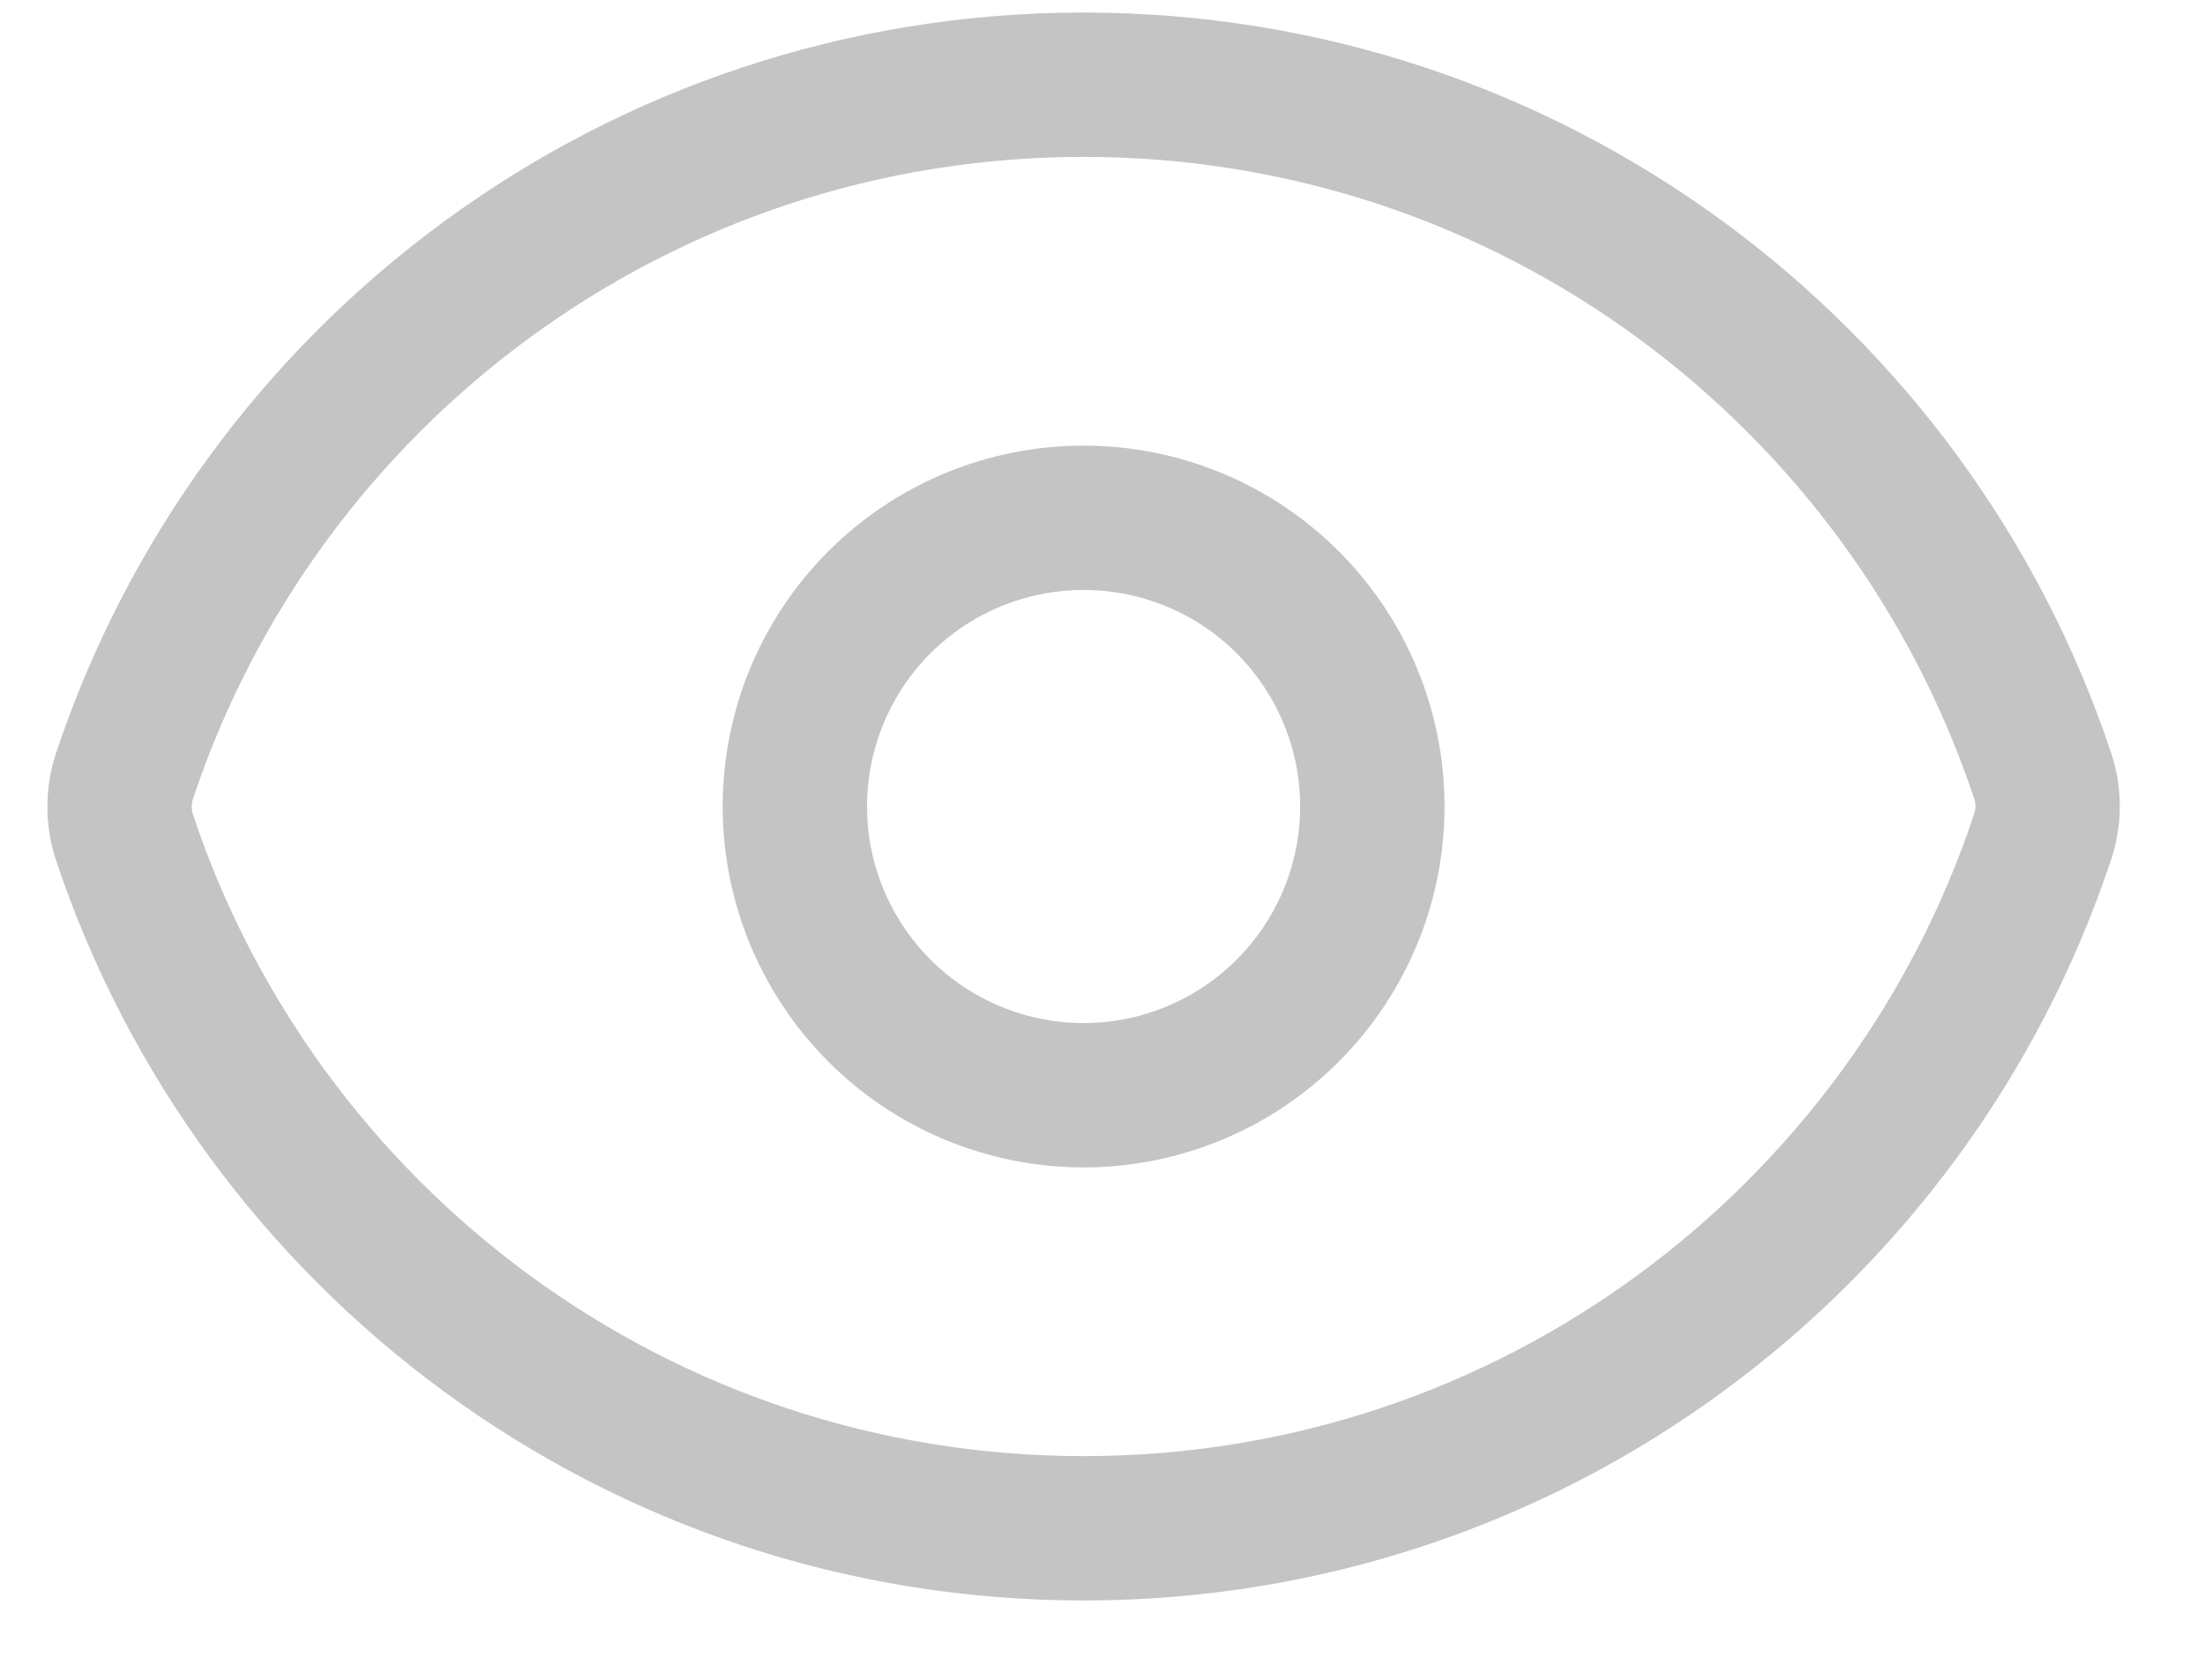 <svg width="21" height="16" viewBox="0 0 21 16" fill="none" xmlns="http://www.w3.org/2000/svg">
<path d="M1.186 7.977C1.123 7.787 1.123 7.581 1.186 7.391C2.458 3.566 6.066 0.807 10.32 0.807C14.571 0.807 18.178 3.563 19.453 7.387C19.517 7.576 19.517 7.782 19.453 7.972C18.182 11.797 14.573 14.557 10.32 14.557C6.068 14.557 2.46 11.8 1.186 7.977Z" stroke="#C4C4C4" stroke-width="1.375" stroke-linecap="round" stroke-linejoin="round"/>
<path d="M13.07 7.682C13.07 8.411 12.78 9.11 12.264 9.626C11.749 10.142 11.049 10.432 10.32 10.432C9.59 10.432 8.891 10.142 8.375 9.626C7.86 9.11 7.57 8.411 7.57 7.682C7.57 6.952 7.86 6.253 8.375 5.737C8.891 5.221 9.59 4.932 10.32 4.932C11.049 4.932 11.749 5.221 12.264 5.737C12.78 6.253 13.07 6.952 13.07 7.682Z" stroke="#C4C4C4" stroke-width="1.375" stroke-linecap="round" stroke-linejoin="round"/>
</svg>
